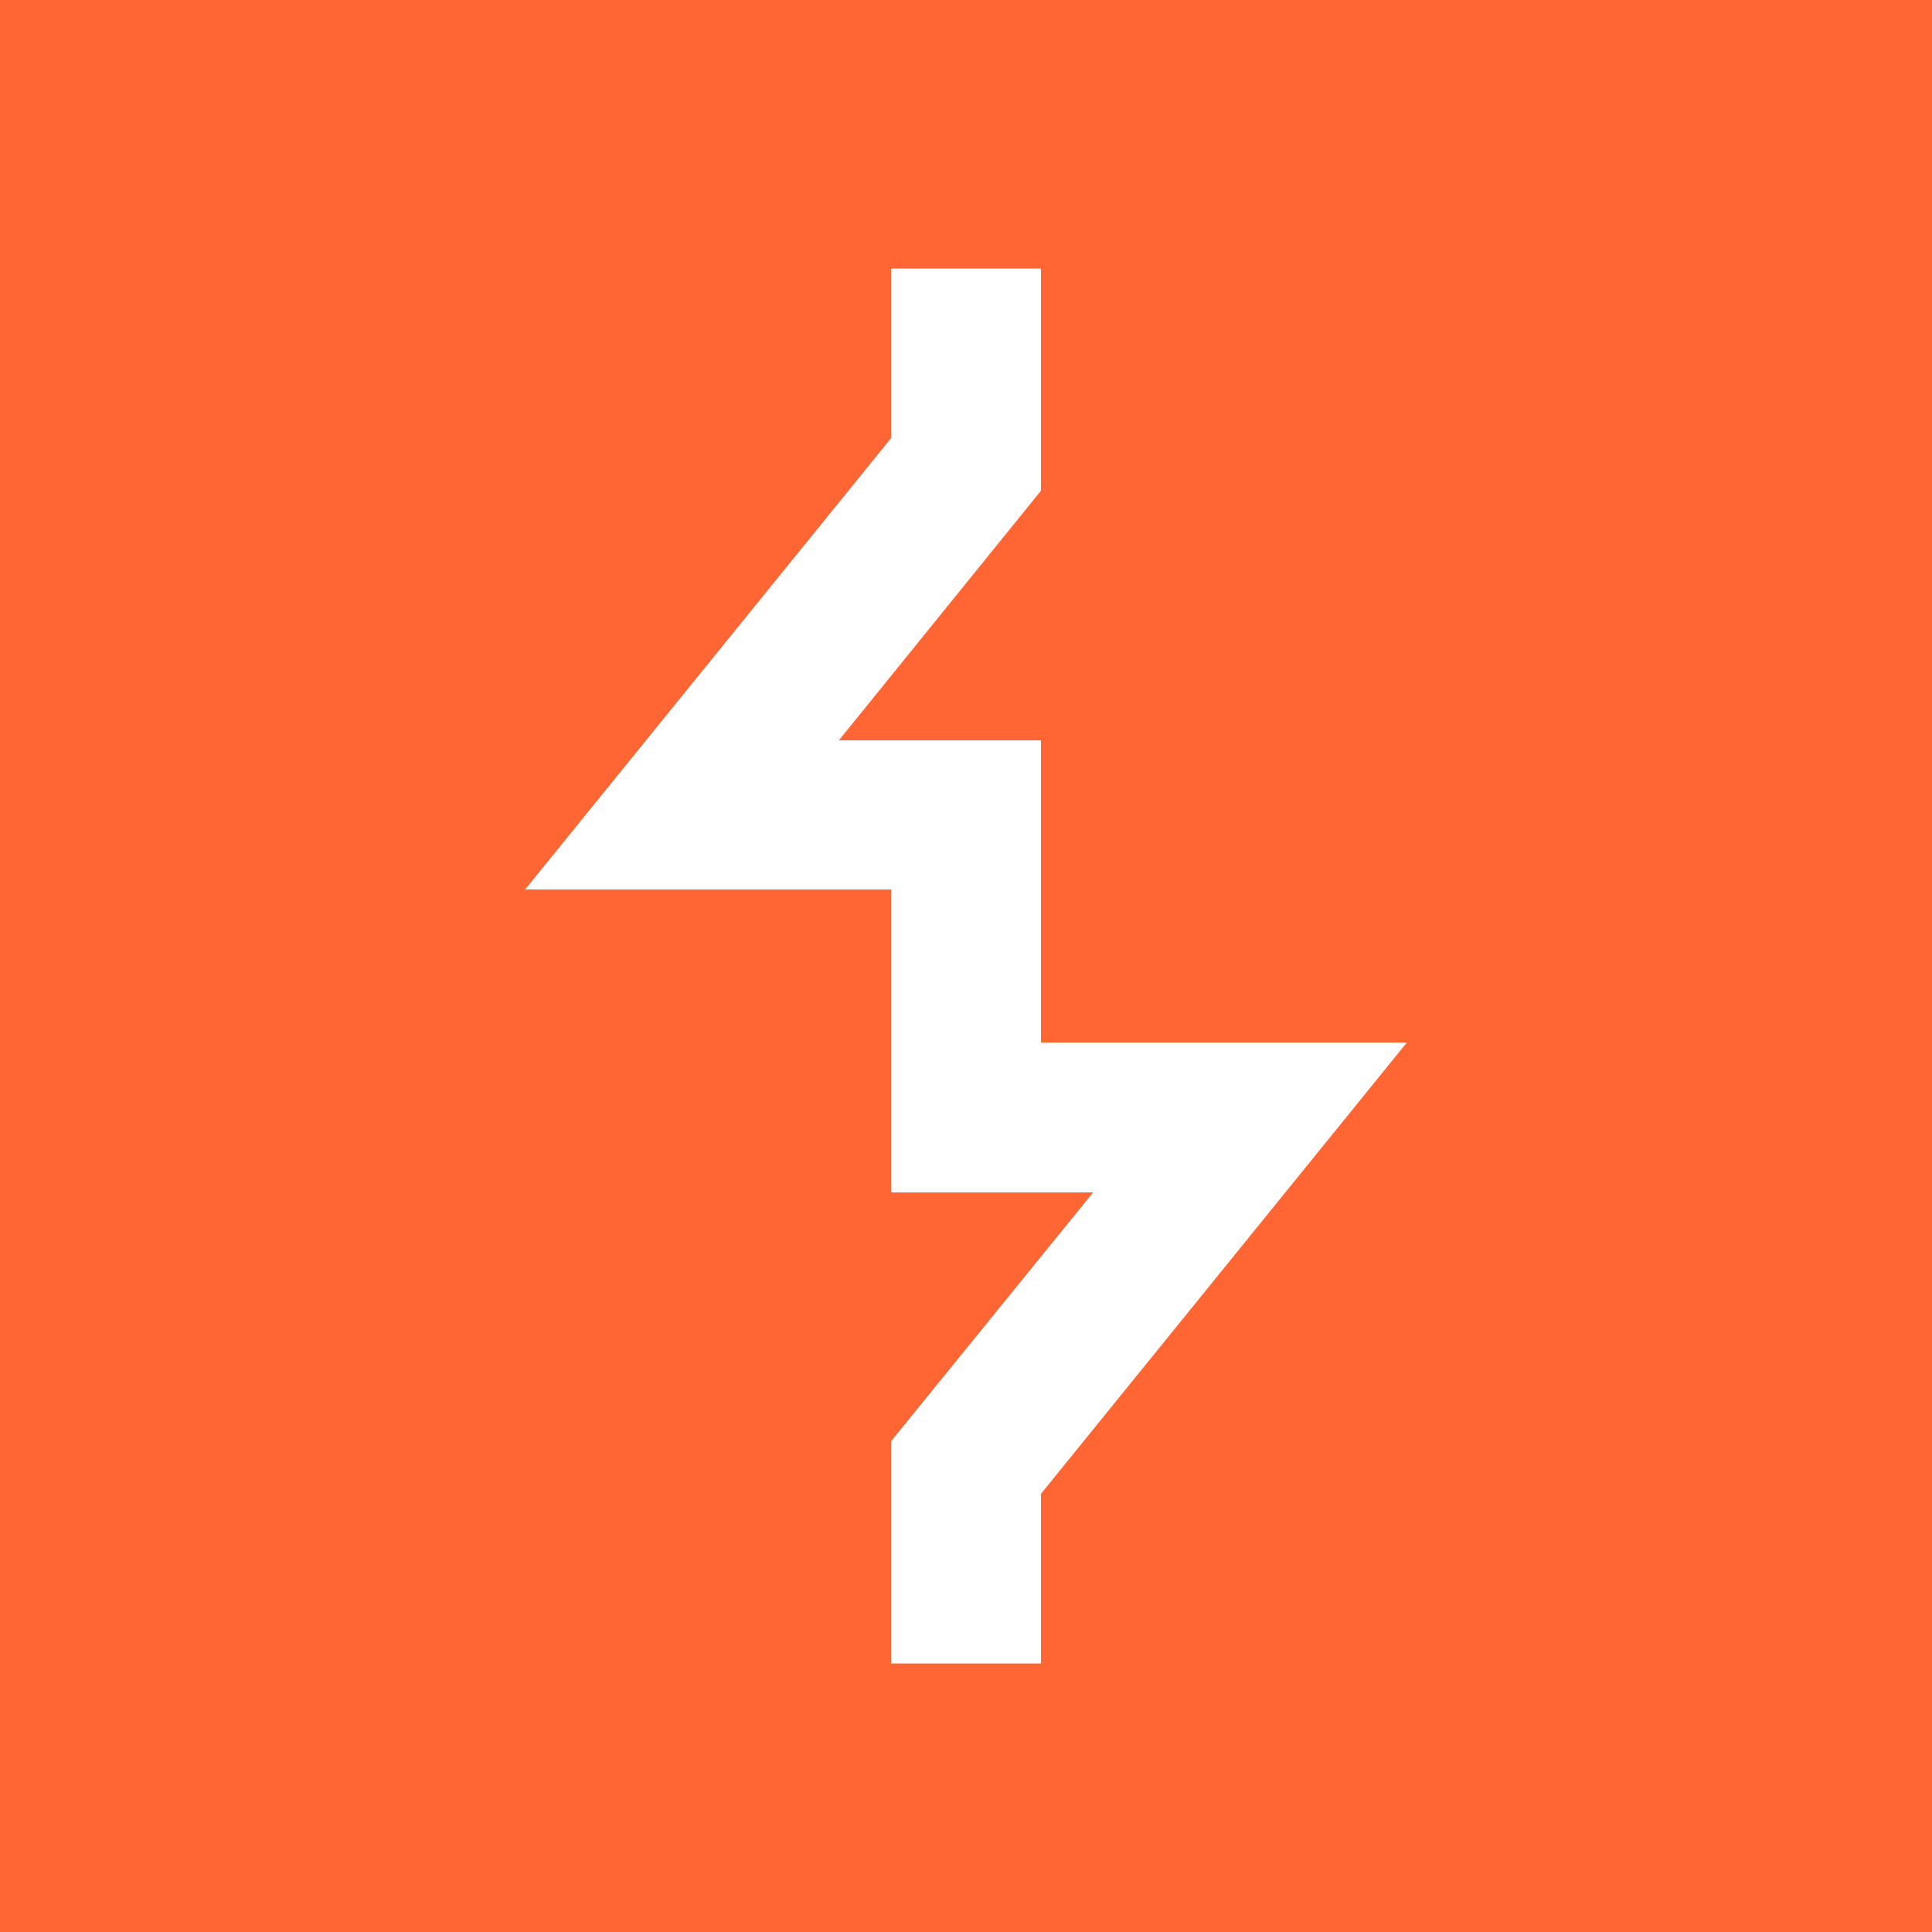 <svg id="Layer_1" data-name="Layer 1" xmlns="http://www.w3.org/2000/svg" width="50" height="50" viewBox="0 0 50 50"><rect width="50" height="50" fill="#f63"/><polygon points="26.94 43.05 23.06 43.05 23.06 37.3 28.29 30.86 23.06 30.86 23.06 23.02 13.59 23.02 23.06 11.34 23.06 6.95 26.94 6.95 26.94 12.7 21.71 19.16 26.94 19.16 26.94 26.98 36.41 26.98 26.94 38.66 26.94 43.05" fill="#fff"/></svg>